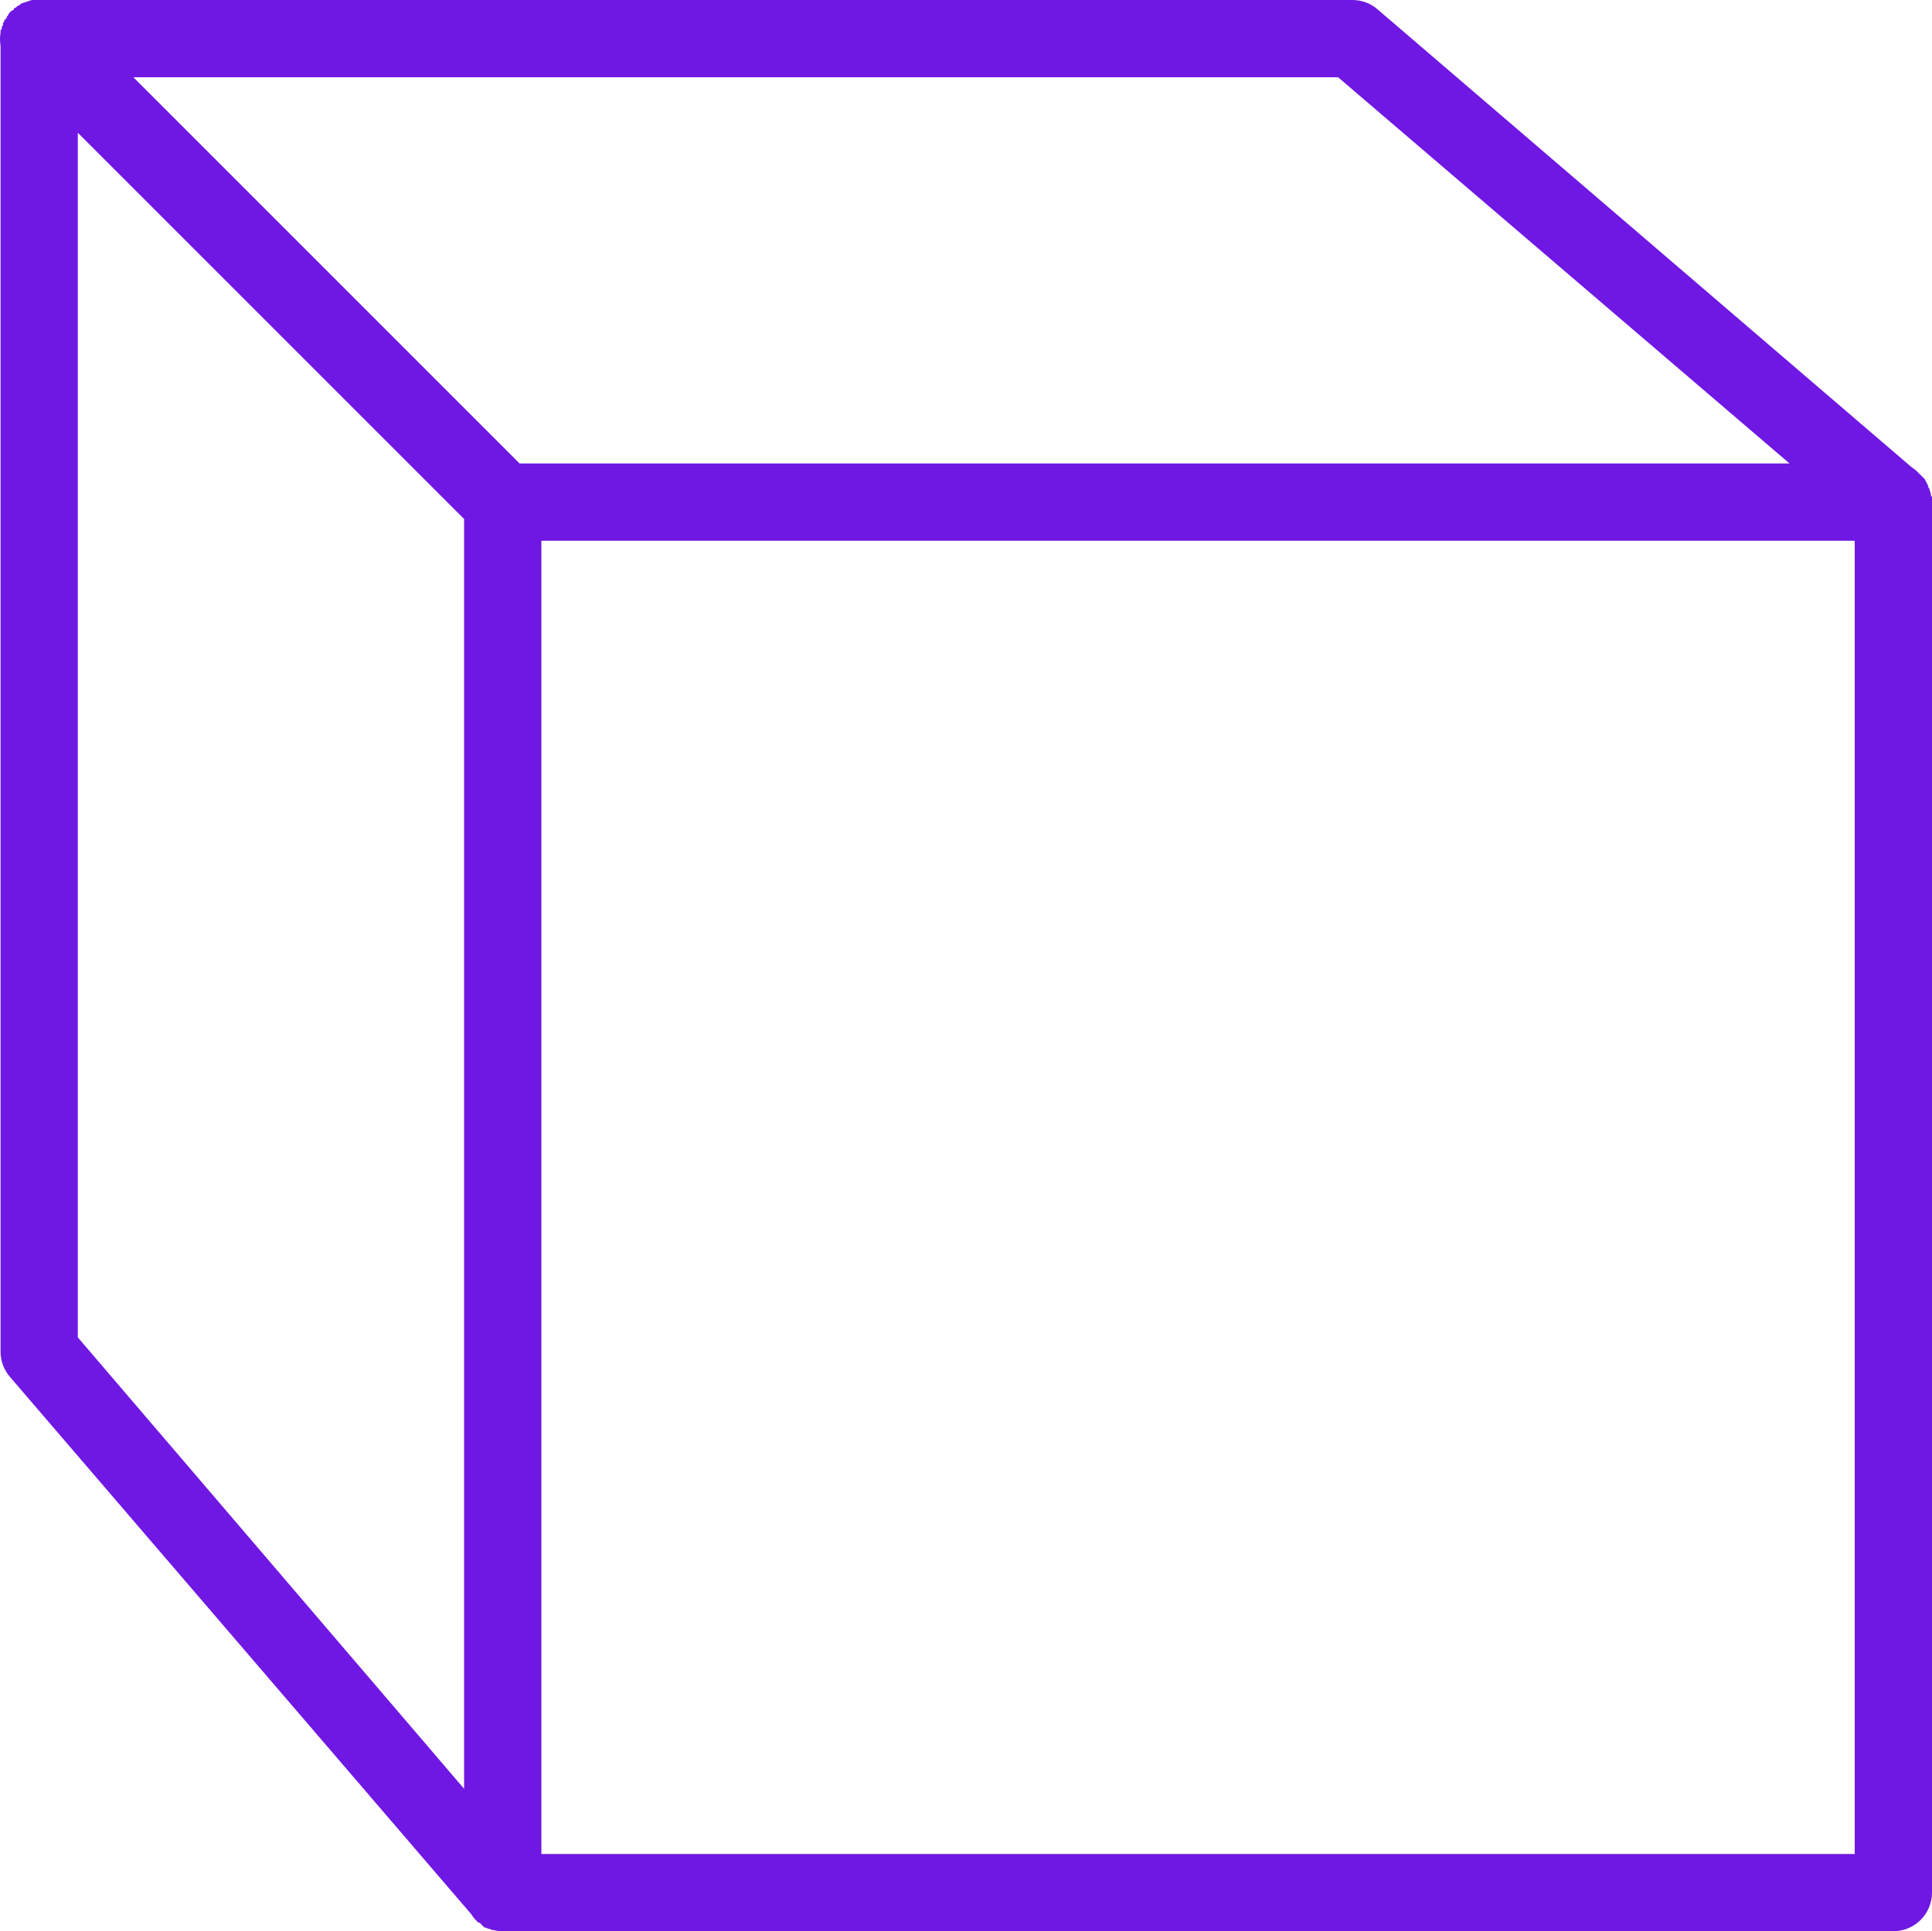 <?xml version="1.0" encoding="utf-8"?>
<svg width="100px" height="99.971px" viewBox="0 0 100 99.971" version="1.1" xmlns:xlink="http://www.w3.org/1999/xlink" xmlns="http://www.w3.org/2000/svg">
  <defs>
    <path d="M0.029 0L100 0L100 99.971L0.029 99.971L0.029 0Z" id="path_1" />
    <clipPath id="mask_1">
      <use xlink:href="#path_1" />
    </clipPath>
  </defs>
  <g id="Orthogonale-Ansicht-Symbol">
    <path d="M0.029 0L100 0L100 99.971L0.029 99.971L0.029 0Z" id="Hintergrund" fill="#FFFFFF" fill-opacity="0" fill-rule="evenodd" stroke="none" />
    <path d="M1.654 0C1.591 0.016 1.529 0.039 1.466 0.062C1.404 0.078 1.341 0.102 1.279 0.125C1.216 0.141 1.154 0.164 1.091 0.187C1.068 0.211 1.052 0.226 1.029 0.25C0.99 0.266 0.943 0.289 0.904 0.312C0.881 0.336 0.865 0.351 0.842 0.375C0.802 0.391 0.756 0.414 0.717 0.437C0.717 0.461 0.717 0.476 0.717 0.5C0.678 0.515 0.631 0.539 0.592 0.562C0.568 0.586 0.553 0.601 0.529 0.625C0.506 0.648 0.49 0.664 0.467 0.687C0.443 0.726 0.42 0.773 0.404 0.812C0.381 0.836 0.365 0.851 0.342 0.875C0.342 0.898 0.342 0.914 0.342 0.937C0.295 0.976 0.256 1.015 0.217 1.062C0.217 1.086 0.217 1.101 0.217 1.125C0.193 1.148 0.178 1.164 0.154 1.187C0.154 1.226 0.154 1.273 0.154 1.312C0.131 1.336 0.115 1.351 0.092 1.375C0.092 1.414 0.092 1.461 0.092 1.5C0.068 1.523 0.053 1.539 0.029 1.562C0.029 1.601 0.029 1.648 0.029 1.687C-0.01 1.913 -0.01 2.148 0.029 2.374L0.029 69.98C0.029 70.464 0.209 70.932 0.529 71.292L24.397 99.096C24.499 99.26 24.624 99.408 24.772 99.533C24.796 99.533 24.811 99.533 24.834 99.533C24.913 99.627 24.991 99.705 25.084 99.783C25.108 99.783 25.123 99.783 25.147 99.783C25.186 99.807 25.233 99.83 25.272 99.846C25.295 99.846 25.311 99.846 25.334 99.846C25.373 99.869 25.42 99.893 25.459 99.908C25.483 99.908 25.498 99.908 25.522 99.908C25.647 99.939 25.772 99.963 25.897 99.971C25.936 99.971 25.983 99.971 26.022 99.971C26.061 99.971 26.108 99.971 26.147 99.971L98.001 99.971C99.102 99.971 100 99.073 100 97.971L100 26.117C100 26.078 100 26.031 100 25.992C100 25.969 100 25.953 100 25.93C100 25.891 100 25.844 100 25.805C100 25.782 100 25.766 100 25.742C99.984 25.703 99.961 25.657 99.938 25.617C99.938 25.594 99.938 25.578 99.938 25.555C99.922 25.492 99.898 25.43 99.875 25.368C99.875 25.344 99.875 25.328 99.875 25.305C99.852 25.282 99.836 25.266 99.812 25.243C99.812 25.219 99.812 25.204 99.812 25.18C99.773 25.094 99.734 25.008 99.688 24.93C99.672 24.891 99.648 24.844 99.625 24.805C99.586 24.758 99.547 24.719 99.5 24.68C99.461 24.633 99.422 24.594 99.375 24.555C99.352 24.532 99.336 24.516 99.313 24.493L99.188 24.368C99.11 24.298 99.024 24.235 98.938 24.18L71.321 0.5C70.962 0.18 70.493 0 70.009 0L2.029 0C1.966 0 1.904 0 1.841 0C1.779 0 1.716 0 1.654 0L1.654 0ZM6.902 3.999L69.259 3.999L92.627 23.993L26.896 23.993L6.902 3.999ZM4.028 6.873L24.022 26.867L24.022 92.598L4.028 69.23L4.028 6.873ZM28.021 27.992L96.001 27.992L96.001 95.972L28.021 95.972L28.021 27.992Z" id="Form" fill="#6F17E3" fill-rule="evenodd" stroke="none" />
  </g>
</svg>